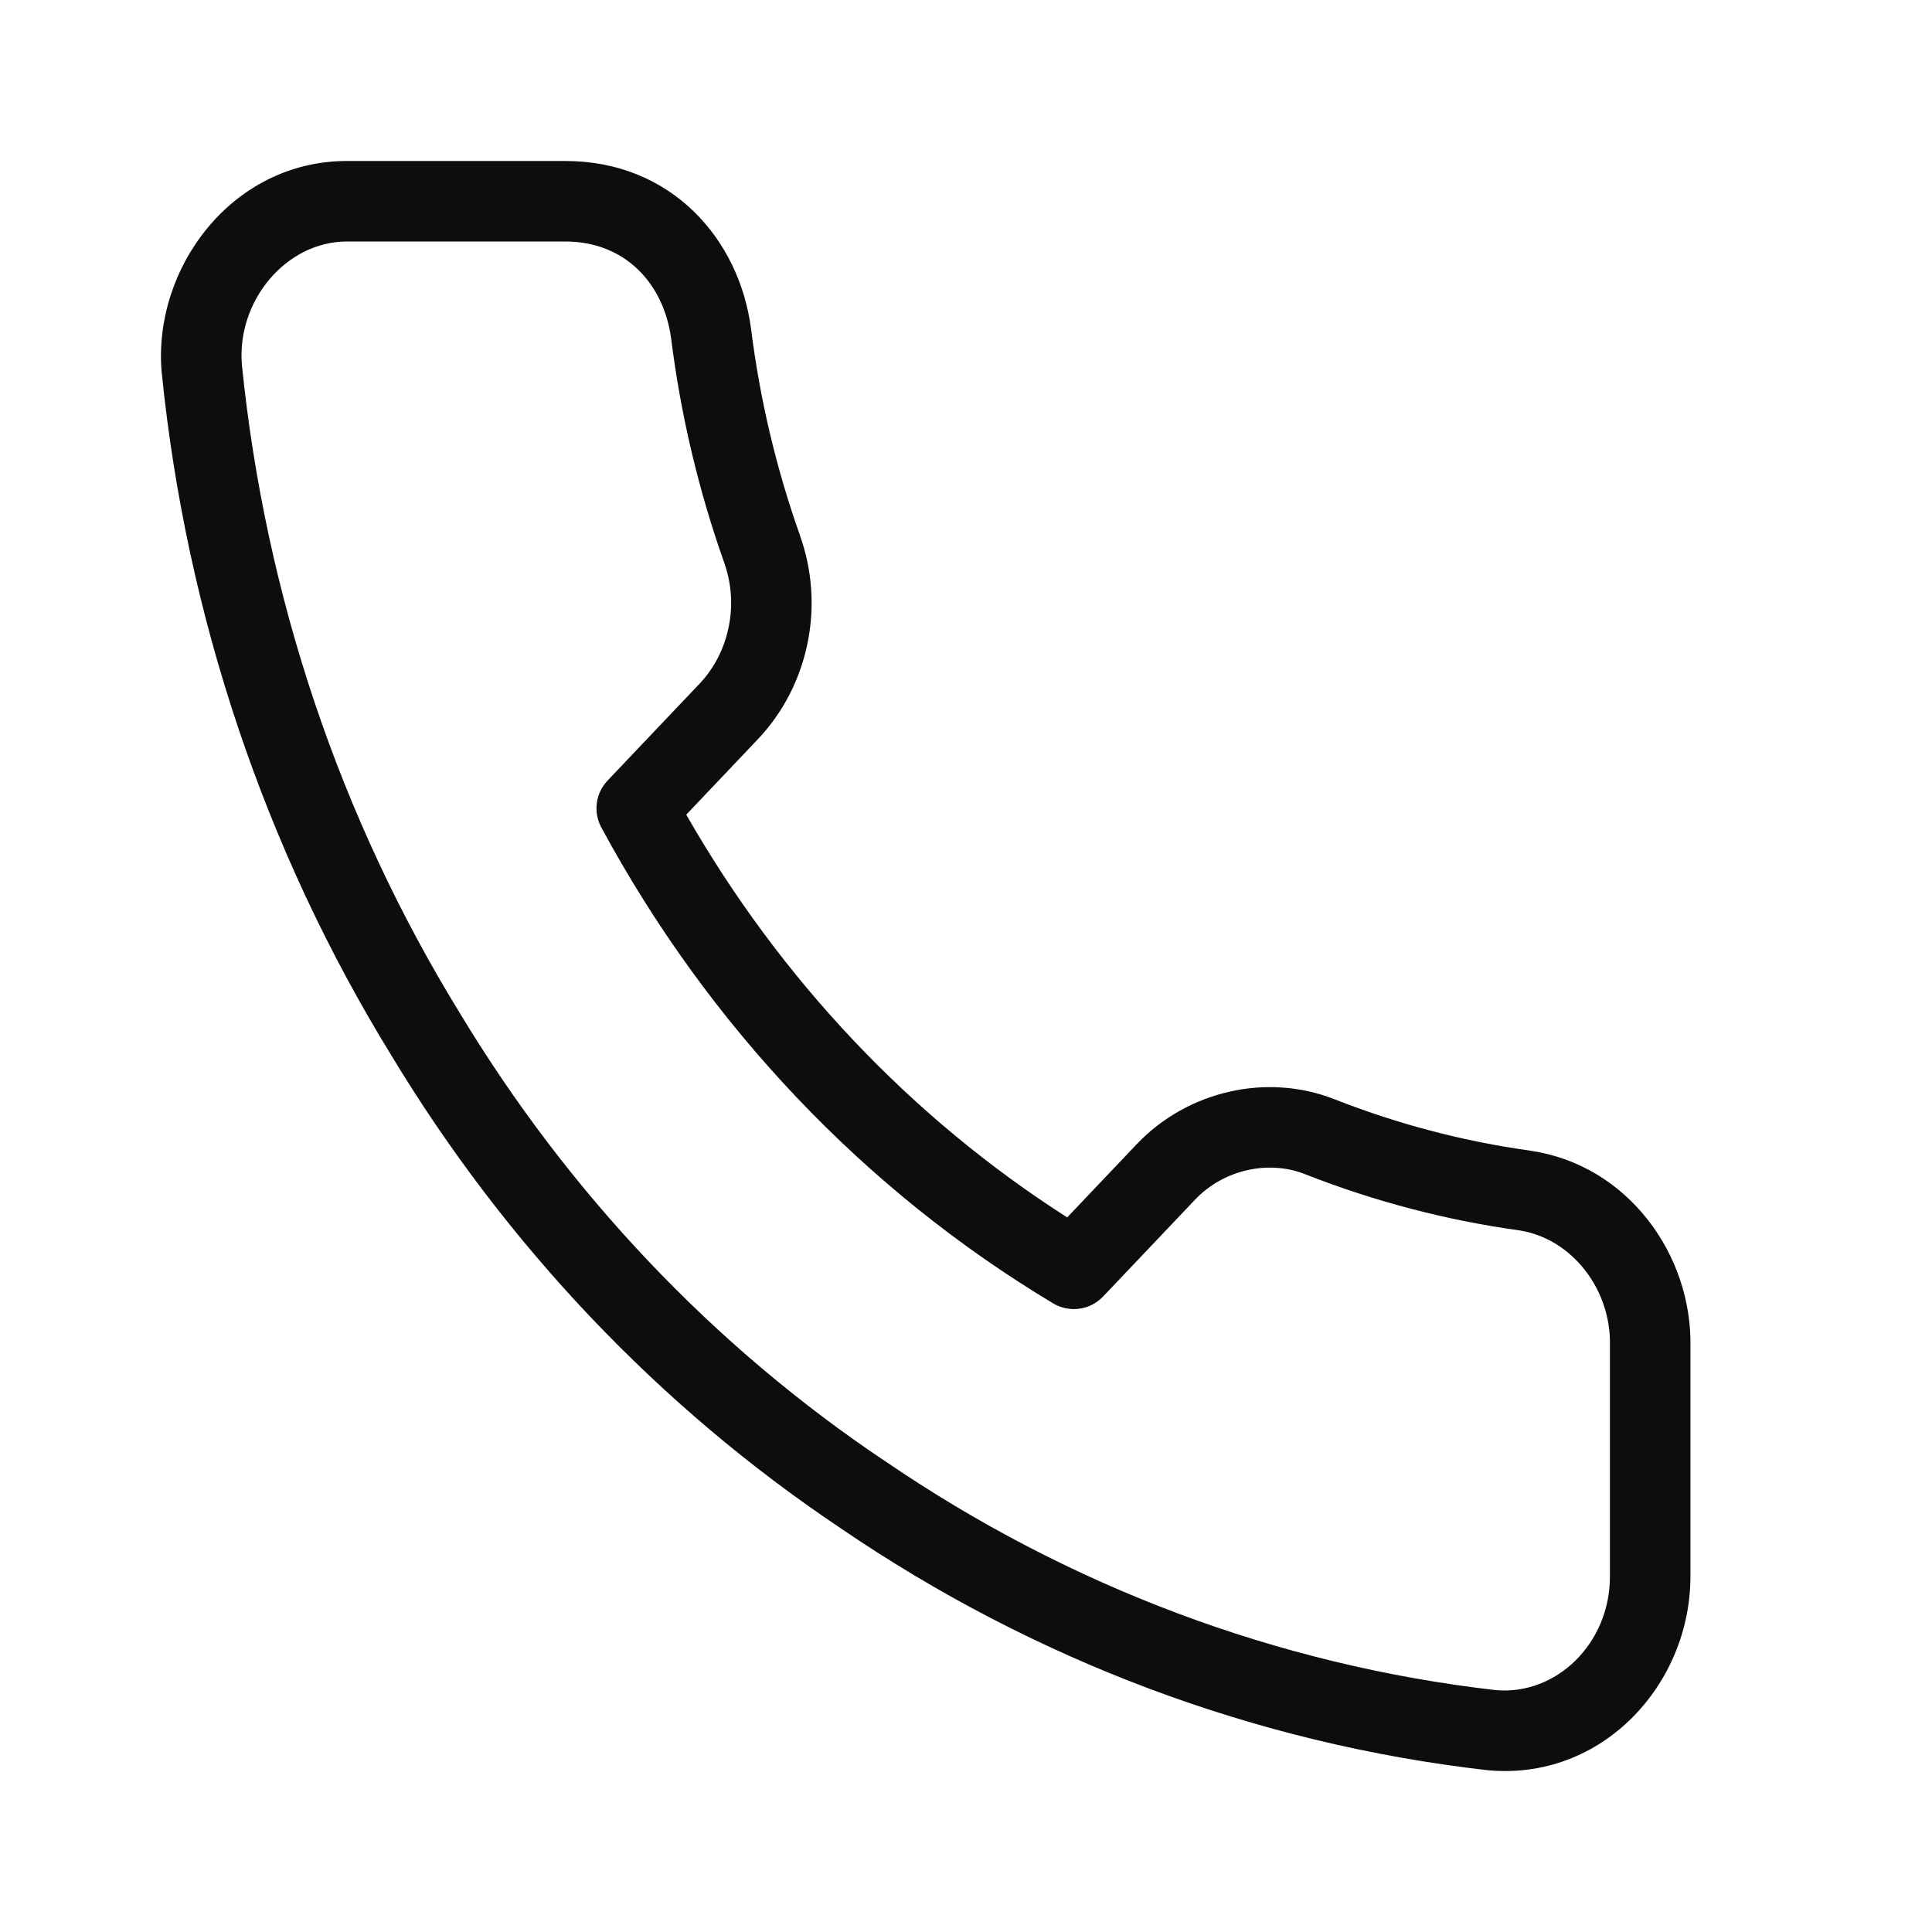 <svg width="24" height="24" viewBox="0 0 24 24" fill="none" xmlns="http://www.w3.org/2000/svg">
<path fill-rule="evenodd" clip-rule="evenodd" d="M4.308 3H7.023C7.755 3 8.243 3.511 8.337 4.204C8.456 5.154 8.677 6.088 8.995 6.986L8.995 6.987C9.087 7.242 9.107 7.521 9.052 7.788C8.998 8.056 8.873 8.298 8.695 8.488L7.547 9.697C7.398 9.854 7.367 10.089 7.47 10.279C8.8 12.743 10.738 14.786 13.083 16.191C13.284 16.311 13.541 16.276 13.703 16.106L14.85 14.898L14.851 14.897C15.206 14.527 15.761 14.407 16.215 14.587L16.216 14.588C17.073 14.924 17.963 15.158 18.871 15.284C19.522 15.383 20.015 16.013 19.999 16.713L19.999 19.585C19.999 20.418 19.33 21.064 18.578 20.995C15.877 20.685 13.28 19.712 10.997 18.152L10.993 18.15C8.869 16.728 7.066 14.829 5.713 12.586L5.711 12.583C4.222 10.162 3.295 7.404 3.005 4.532C2.938 3.736 3.555 3.001 4.308 3ZM7.023 2C8.338 2 9.18 2.967 9.328 4.073L9.329 4.078C9.439 4.958 9.643 5.821 9.938 6.652L9.937 6.651C10.09 7.078 10.123 7.542 10.032 7.987C9.942 8.432 9.732 8.844 9.424 9.173L9.422 9.175L8.525 10.12C9.696 12.169 11.321 13.886 13.257 15.123L14.127 14.207L14.129 14.205C14.758 13.55 15.741 13.324 16.582 13.657C17.367 13.965 18.181 14.179 19.011 14.294L19.016 14.295C20.226 14.475 21.023 15.591 20.999 16.731V19.585C20.999 20.922 19.904 22.126 18.478 21.99L18.469 21.989C15.603 21.661 12.851 20.629 10.435 18.979C8.188 17.474 6.284 15.468 4.858 13.105C3.289 10.553 2.314 7.649 2.009 4.629L2.008 4.621C1.898 3.333 2.879 2.001 4.307 2L7.023 2Z" fill="#0D0D0D"/>
</svg>
